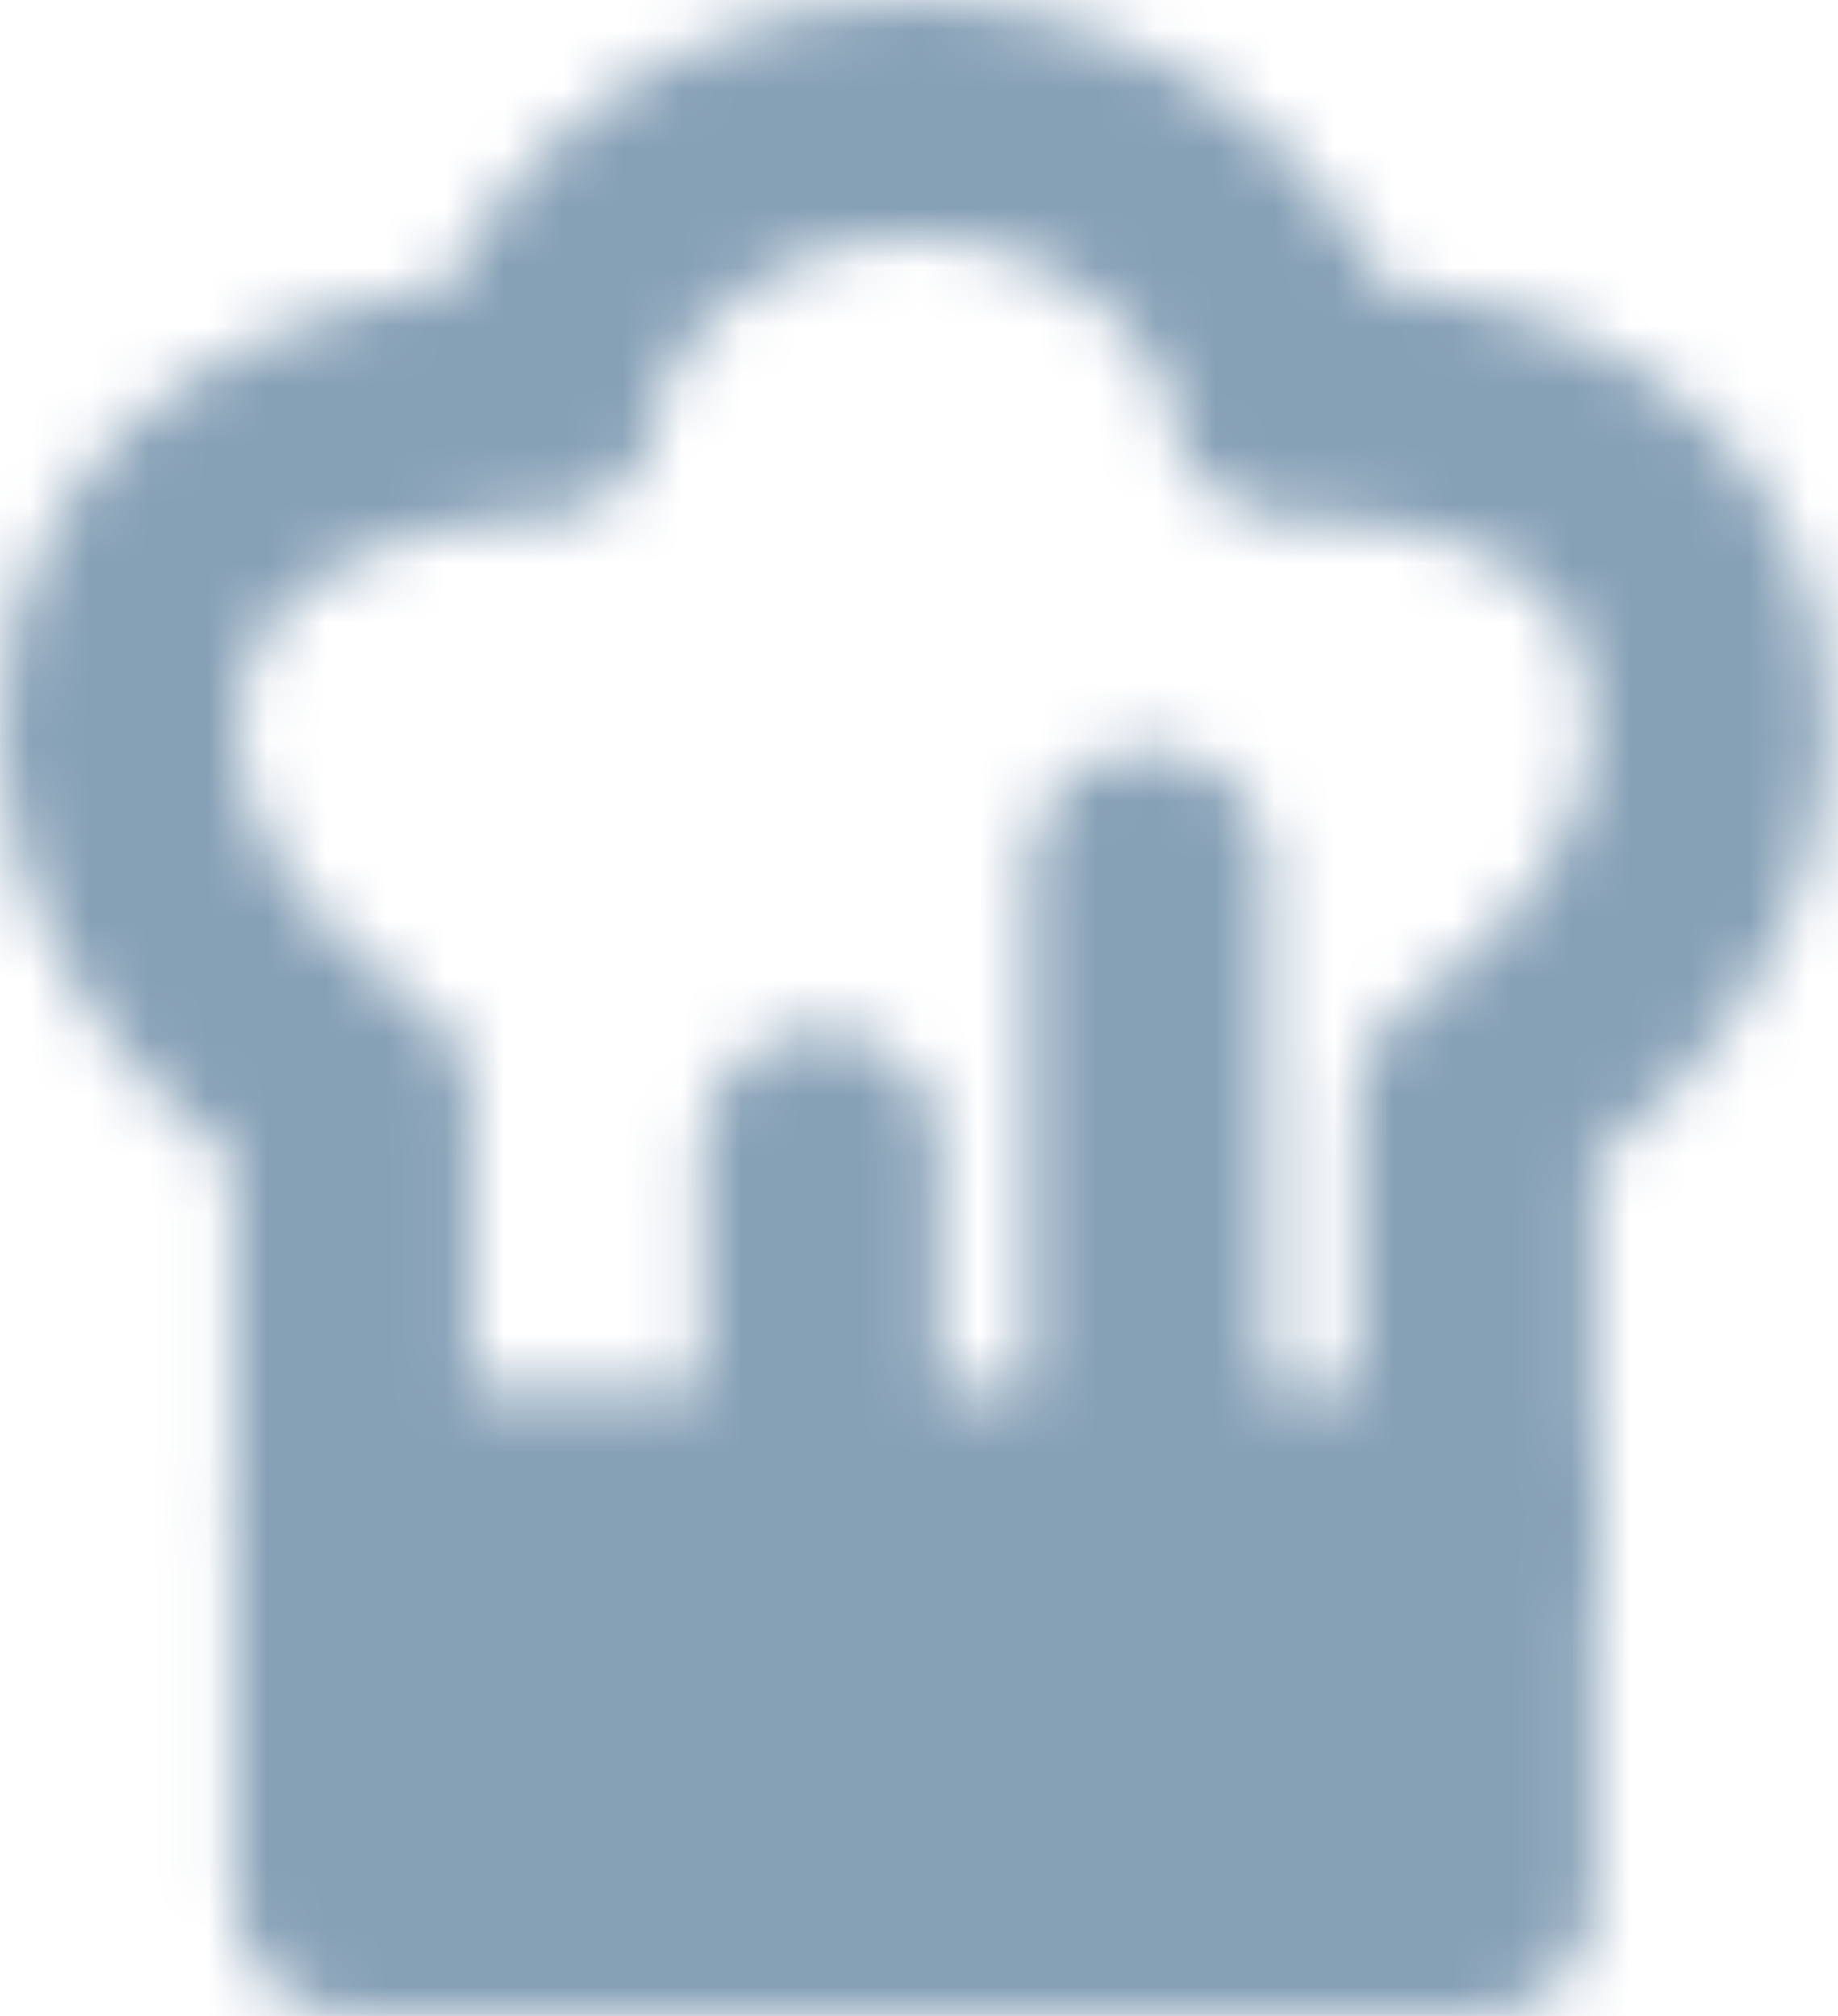 <svg width="31" height="34" viewBox="0 0 31 34" fill="none" xmlns="http://www.w3.org/2000/svg">
<mask id="mask0_23_72" style="mask-type:alpha" maskUnits="userSpaceOnUse" x="0" y="0" width="31" height="34">
<path d="M5.947 25.684H24.895V32H5.947V25.684Z" fill="white" stroke="white" stroke-width="4" stroke-linecap="round" stroke-linejoin="round"/>
<path d="M19.368 25.684V14.632M13.842 25.684V19.368M5.947 18.579V25.684H24.895V18.579C24.895 18.579 28.842 16.21 28.842 12.263C28.842 8.316 25.684 6.737 21.737 6.737C21.737 5.158 19.368 2 15.421 2C11.474 2 9.105 5.158 9.105 6.737C5.947 6.737 2 8.316 2 12.263C2 16.21 5.947 18.579 5.947 18.579Z" stroke="white" stroke-width="4" stroke-linecap="round" stroke-linejoin="round"/>
</mask>
<g mask="url(#mask0_23_72)">
<path d="M-3.526 -1.158H34.368V36.737H-3.526V-1.158Z" fill="#86A0B6"/>
</g>
</svg>
